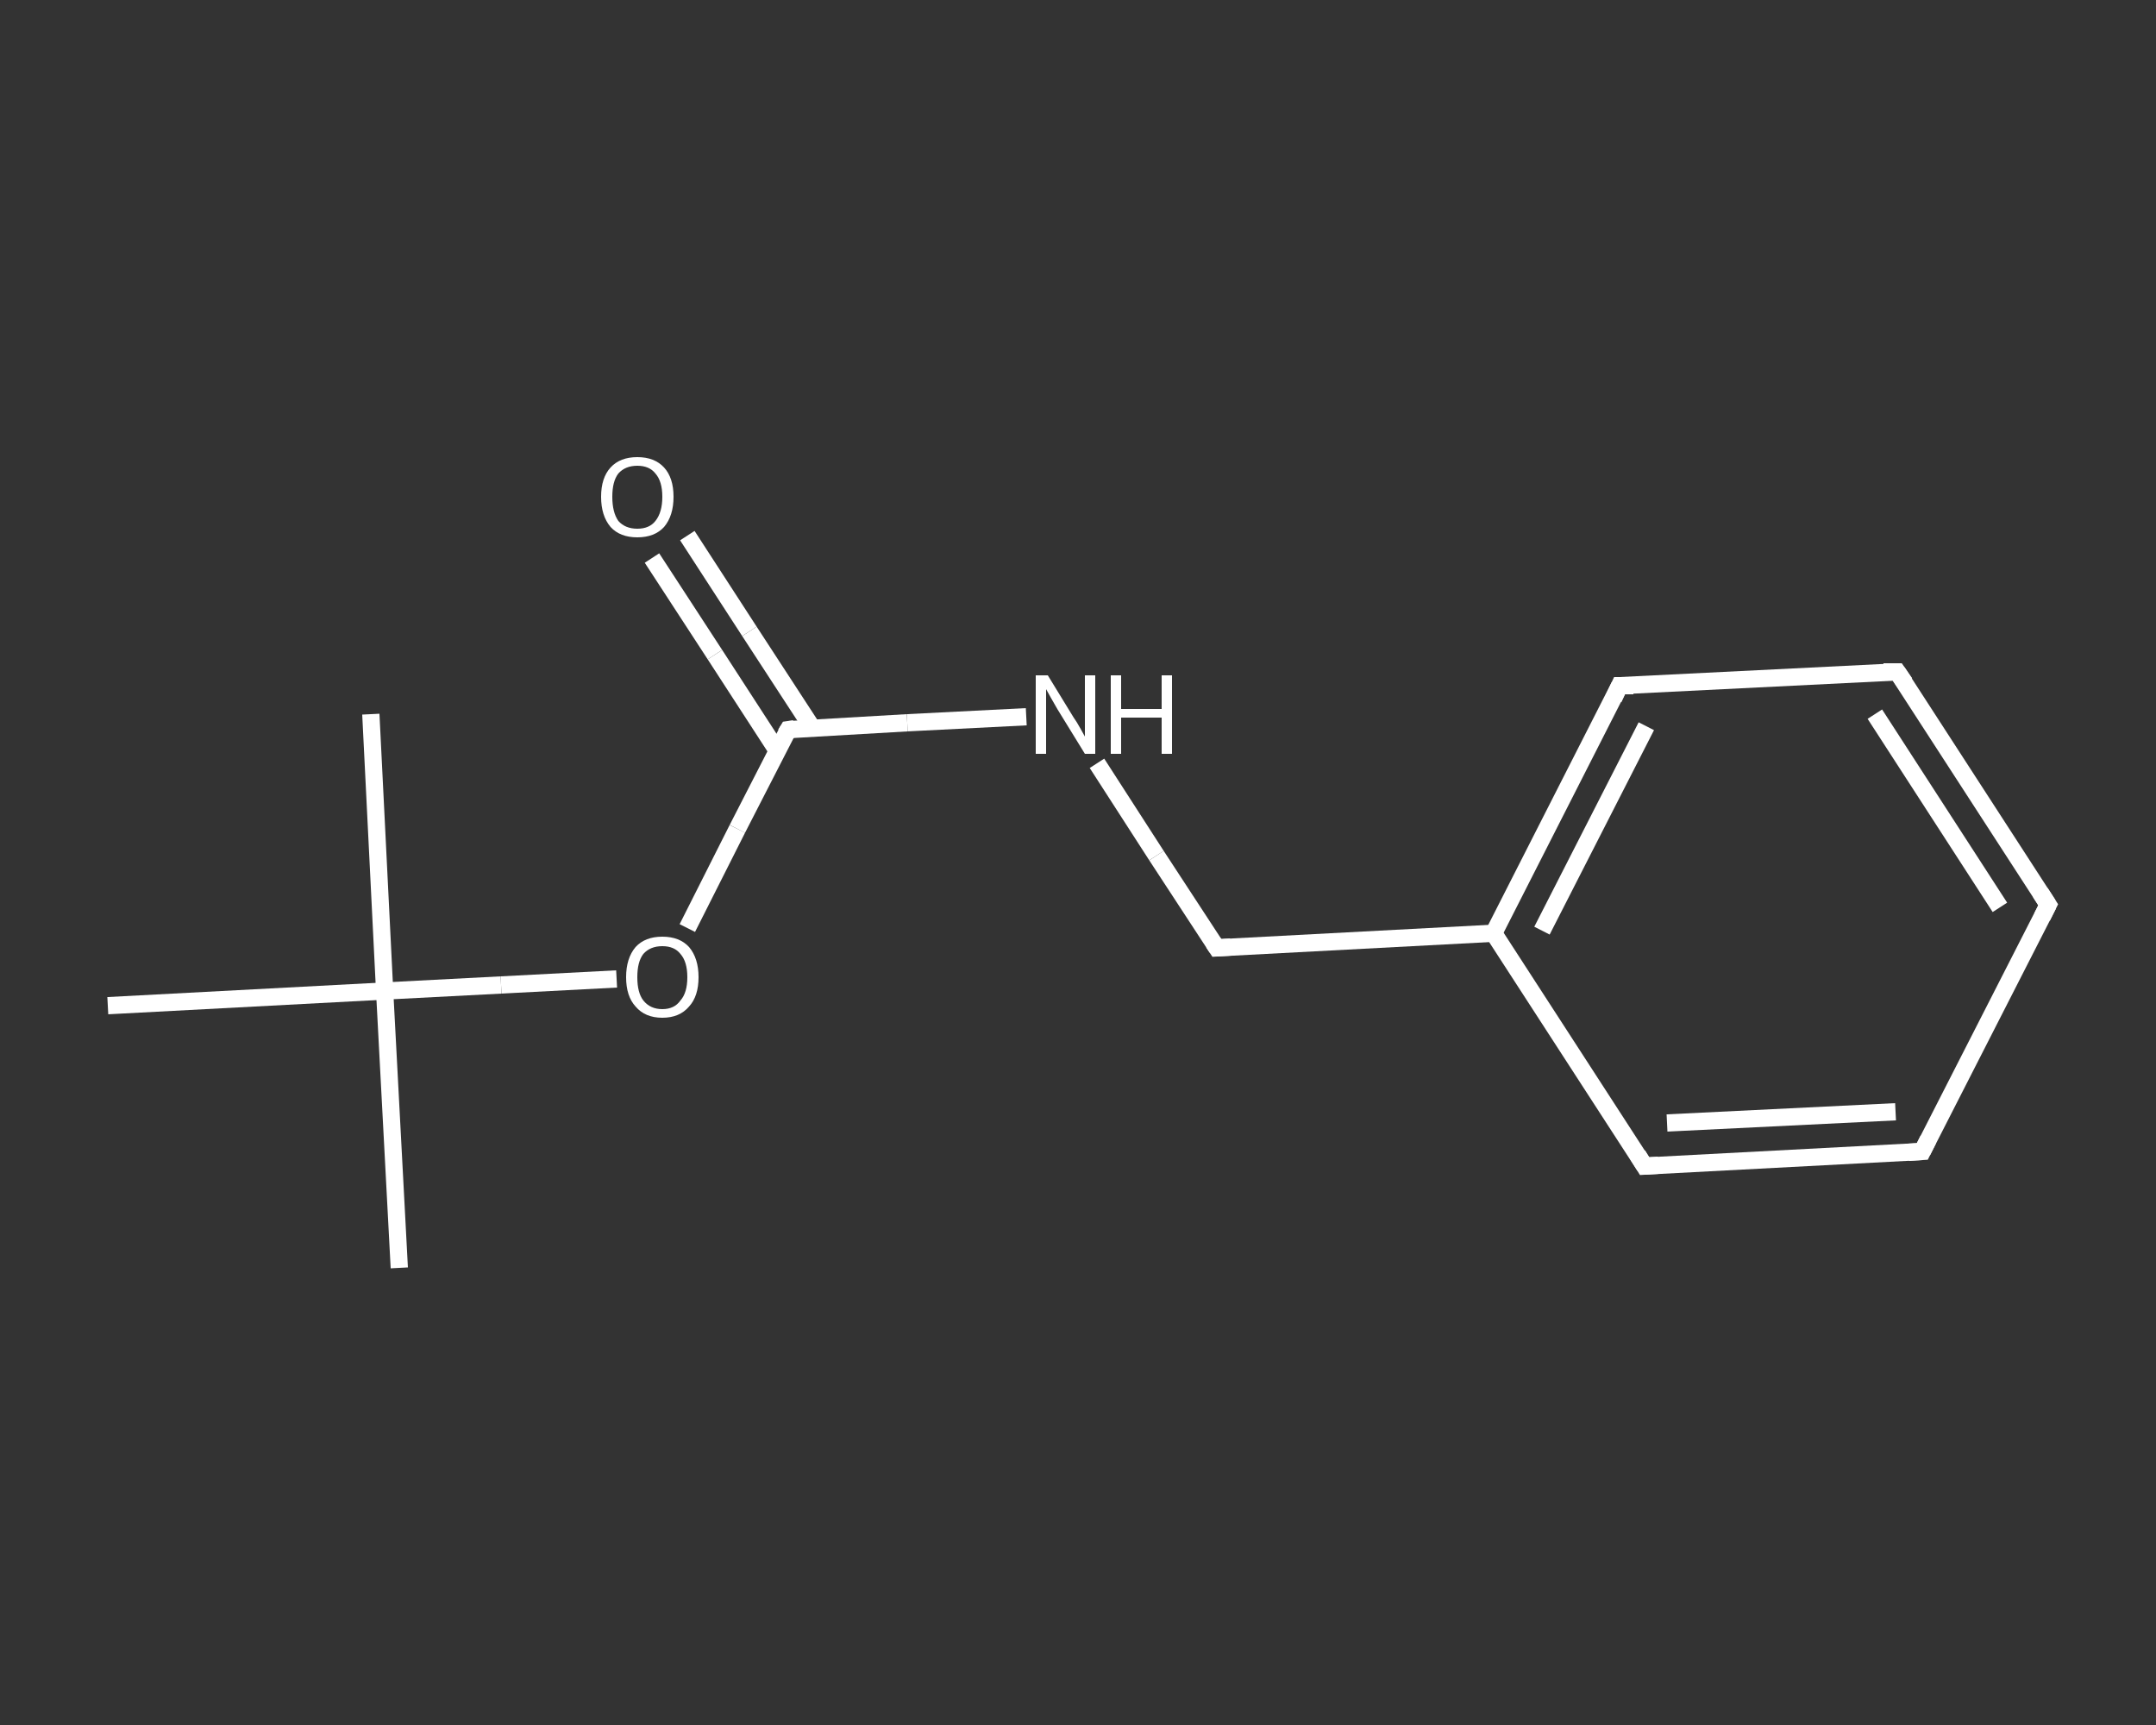 <?xml version='1.0' encoding='iso-8859-1'?>
<svg version='1.1' baseProfile='full'
              xmlns='http://www.w3.org/2000/svg'
                      xmlns:rdkit='http://www.rdkit.org/xml'
                      xmlns:xlink='http://www.w3.org/1999/xlink'
                  xml:space='preserve'
width='250px' height='200px' viewBox='0 0 250 200'>
<rect x="0" y="0" width="250" height="200" fill="#333333" stroke="none"/>
<!-- END OF HEADER -->
<rect style='opacity:1.0;fill:transparent;stroke:none' width='250.0' height='200.0' x='0.0' y='0.0'> </rect>
<path class='bond-0 atom-0 atom-1' d='M 46.3,147.0 L 44.6,114.9' style='fill:none;fill-rule:evenodd;stroke:#FFFFFF;stroke-width:2.0px;stroke-linecap:butt;stroke-linejoin:miter;stroke-opacity:1' />
<path class='bond-1 atom-1 atom-2' d='M 44.6,114.9 L 43.0,82.8' style='fill:none;fill-rule:evenodd;stroke:#FFFFFF;stroke-width:2.0px;stroke-linecap:butt;stroke-linejoin:miter;stroke-opacity:1' />
<path class='bond-2 atom-1 atom-3' d='M 44.6,114.9 L 12.5,116.6' style='fill:none;fill-rule:evenodd;stroke:#FFFFFF;stroke-width:2.0px;stroke-linecap:butt;stroke-linejoin:miter;stroke-opacity:1' />
<path class='bond-3 atom-1 atom-4' d='M 44.6,114.9 L 58.1,114.2' style='fill:none;fill-rule:evenodd;stroke:#FFFFFF;stroke-width:2.0px;stroke-linecap:butt;stroke-linejoin:miter;stroke-opacity:1' />
<path class='bond-3 atom-1 atom-4' d='M 58.1,114.2 L 71.5,113.5' style='fill:none;fill-rule:evenodd;stroke:#FFFFFF;stroke-width:2.0px;stroke-linecap:butt;stroke-linejoin:miter;stroke-opacity:1' />
<path class='bond-4 atom-4 atom-5' d='M 79.7,107.6 L 85.5,96.1' style='fill:none;fill-rule:evenodd;stroke:#FFFFFF;stroke-width:2.0px;stroke-linecap:butt;stroke-linejoin:miter;stroke-opacity:1' />
<path class='bond-4 atom-4 atom-5' d='M 85.5,96.1 L 91.4,84.6' style='fill:none;fill-rule:evenodd;stroke:#FFFFFF;stroke-width:2.0px;stroke-linecap:butt;stroke-linejoin:miter;stroke-opacity:1' />
<path class='bond-5 atom-5 atom-6' d='M 94.2,84.4 L 86.9,73.2' style='fill:none;fill-rule:evenodd;stroke:#FFFFFF;stroke-width:2.0px;stroke-linecap:butt;stroke-linejoin:miter;stroke-opacity:1' />
<path class='bond-5 atom-5 atom-6' d='M 86.9,73.2 L 79.7,62.1' style='fill:none;fill-rule:evenodd;stroke:#FFFFFF;stroke-width:2.0px;stroke-linecap:butt;stroke-linejoin:miter;stroke-opacity:1' />
<path class='bond-5 atom-5 atom-6' d='M 90.1,87.0 L 82.9,75.9' style='fill:none;fill-rule:evenodd;stroke:#FFFFFF;stroke-width:2.0px;stroke-linecap:butt;stroke-linejoin:miter;stroke-opacity:1' />
<path class='bond-5 atom-5 atom-6' d='M 82.9,75.9 L 75.6,64.7' style='fill:none;fill-rule:evenodd;stroke:#FFFFFF;stroke-width:2.0px;stroke-linecap:butt;stroke-linejoin:miter;stroke-opacity:1' />
<path class='bond-6 atom-5 atom-7' d='M 91.4,84.6 L 105.2,83.8' style='fill:none;fill-rule:evenodd;stroke:#FFFFFF;stroke-width:2.0px;stroke-linecap:butt;stroke-linejoin:miter;stroke-opacity:1' />
<path class='bond-6 atom-5 atom-7' d='M 105.2,83.8 L 119.0,83.1' style='fill:none;fill-rule:evenodd;stroke:#FFFFFF;stroke-width:2.0px;stroke-linecap:butt;stroke-linejoin:miter;stroke-opacity:1' />
<path class='bond-7 atom-7 atom-8' d='M 127.2,88.5 L 134.1,99.2' style='fill:none;fill-rule:evenodd;stroke:#FFFFFF;stroke-width:2.0px;stroke-linecap:butt;stroke-linejoin:miter;stroke-opacity:1' />
<path class='bond-7 atom-7 atom-8' d='M 134.1,99.2 L 141.1,109.9' style='fill:none;fill-rule:evenodd;stroke:#FFFFFF;stroke-width:2.0px;stroke-linecap:butt;stroke-linejoin:miter;stroke-opacity:1' />
<path class='bond-8 atom-8 atom-9' d='M 141.1,109.9 L 173.2,108.2' style='fill:none;fill-rule:evenodd;stroke:#FFFFFF;stroke-width:2.0px;stroke-linecap:butt;stroke-linejoin:miter;stroke-opacity:1' />
<path class='bond-9 atom-9 atom-10' d='M 173.2,108.2 L 187.8,79.5' style='fill:none;fill-rule:evenodd;stroke:#FFFFFF;stroke-width:2.0px;stroke-linecap:butt;stroke-linejoin:miter;stroke-opacity:1' />
<path class='bond-9 atom-9 atom-10' d='M 178.8,107.9 L 190.9,84.2' style='fill:none;fill-rule:evenodd;stroke:#FFFFFF;stroke-width:2.0px;stroke-linecap:butt;stroke-linejoin:miter;stroke-opacity:1' />
<path class='bond-10 atom-10 atom-11' d='M 187.8,79.5 L 220.0,77.9' style='fill:none;fill-rule:evenodd;stroke:#FFFFFF;stroke-width:2.0px;stroke-linecap:butt;stroke-linejoin:miter;stroke-opacity:1' />
<path class='bond-11 atom-11 atom-12' d='M 220.0,77.9 L 237.5,104.9' style='fill:none;fill-rule:evenodd;stroke:#FFFFFF;stroke-width:2.0px;stroke-linecap:butt;stroke-linejoin:miter;stroke-opacity:1' />
<path class='bond-11 atom-11 atom-12' d='M 217.4,82.8 L 231.9,105.2' style='fill:none;fill-rule:evenodd;stroke:#FFFFFF;stroke-width:2.0px;stroke-linecap:butt;stroke-linejoin:miter;stroke-opacity:1' />
<path class='bond-12 atom-12 atom-13' d='M 237.5,104.9 L 222.9,133.5' style='fill:none;fill-rule:evenodd;stroke:#FFFFFF;stroke-width:2.0px;stroke-linecap:butt;stroke-linejoin:miter;stroke-opacity:1' />
<path class='bond-13 atom-13 atom-14' d='M 222.9,133.5 L 190.7,135.2' style='fill:none;fill-rule:evenodd;stroke:#FFFFFF;stroke-width:2.0px;stroke-linecap:butt;stroke-linejoin:miter;stroke-opacity:1' />
<path class='bond-13 atom-13 atom-14' d='M 219.8,128.9 L 193.3,130.2' style='fill:none;fill-rule:evenodd;stroke:#FFFFFF;stroke-width:2.0px;stroke-linecap:butt;stroke-linejoin:miter;stroke-opacity:1' />
<path class='bond-14 atom-14 atom-9' d='M 190.7,135.2 L 173.2,108.2' style='fill:none;fill-rule:evenodd;stroke:#FFFFFF;stroke-width:2.0px;stroke-linecap:butt;stroke-linejoin:miter;stroke-opacity:1' />
<path d='M 91.1,85.1 L 91.4,84.6 L 92.1,84.5' style='fill:none;stroke:#FFFFFF;stroke-width:2.0px;stroke-linecap:butt;stroke-linejoin:miter;stroke-opacity:1;' />
<path d='M 140.7,109.3 L 141.1,109.9 L 142.7,109.8' style='fill:none;stroke:#FFFFFF;stroke-width:2.0px;stroke-linecap:butt;stroke-linejoin:miter;stroke-opacity:1;' />
<path d='M 187.1,81.0 L 187.8,79.5 L 189.4,79.5' style='fill:none;stroke:#FFFFFF;stroke-width:2.0px;stroke-linecap:butt;stroke-linejoin:miter;stroke-opacity:1;' />
<path d='M 218.4,77.9 L 220.0,77.9 L 220.9,79.2' style='fill:none;stroke:#FFFFFF;stroke-width:2.0px;stroke-linecap:butt;stroke-linejoin:miter;stroke-opacity:1;' />
<path d='M 236.6,103.5 L 237.5,104.9 L 236.8,106.3' style='fill:none;stroke:#FFFFFF;stroke-width:2.0px;stroke-linecap:butt;stroke-linejoin:miter;stroke-opacity:1;' />
<path d='M 223.6,132.1 L 222.9,133.5 L 221.3,133.6' style='fill:none;stroke:#FFFFFF;stroke-width:2.0px;stroke-linecap:butt;stroke-linejoin:miter;stroke-opacity:1;' />
<path d='M 192.3,135.1 L 190.7,135.2 L 189.9,133.9' style='fill:none;stroke:#FFFFFF;stroke-width:2.0px;stroke-linecap:butt;stroke-linejoin:miter;stroke-opacity:1;' />
<path class='atom-4' d='M 72.6 113.3
Q 72.6 111.1, 73.7 109.8
Q 74.8 108.6, 76.8 108.6
Q 78.8 108.6, 79.9 109.8
Q 81.0 111.1, 81.0 113.3
Q 81.0 115.5, 79.9 116.7
Q 78.8 118.0, 76.8 118.0
Q 74.8 118.0, 73.7 116.7
Q 72.6 115.5, 72.6 113.3
M 76.8 117.0
Q 78.2 117.0, 78.9 116.0
Q 79.7 115.1, 79.7 113.3
Q 79.7 111.5, 78.9 110.6
Q 78.2 109.7, 76.8 109.7
Q 75.4 109.7, 74.6 110.6
Q 73.9 111.5, 73.9 113.3
Q 73.9 115.1, 74.6 116.0
Q 75.4 117.0, 76.8 117.0
' fill='#FFFFFF'/>
<path class='atom-6' d='M 69.7 57.6
Q 69.7 55.4, 70.8 54.2
Q 71.9 53.0, 73.9 53.0
Q 75.9 53.0, 77.0 54.2
Q 78.1 55.4, 78.1 57.6
Q 78.1 59.8, 77.0 61.1
Q 75.9 62.3, 73.9 62.3
Q 71.9 62.3, 70.8 61.1
Q 69.7 59.8, 69.7 57.6
M 73.9 61.3
Q 75.3 61.3, 76.0 60.4
Q 76.8 59.4, 76.8 57.6
Q 76.8 55.8, 76.0 54.9
Q 75.3 54.0, 73.9 54.0
Q 72.5 54.0, 71.7 54.9
Q 71.0 55.8, 71.0 57.6
Q 71.0 59.4, 71.7 60.4
Q 72.5 61.3, 73.9 61.3
' fill='#FFFFFF'/>
<path class='atom-7' d='M 121.5 78.3
L 124.5 83.2
Q 124.8 83.6, 125.3 84.5
Q 125.8 85.4, 125.8 85.4
L 125.8 78.3
L 127.0 78.3
L 127.0 87.4
L 125.8 87.4
L 122.6 82.2
Q 122.2 81.5, 121.8 80.8
Q 121.4 80.1, 121.3 79.9
L 121.3 87.4
L 120.1 87.4
L 120.1 78.3
L 121.5 78.3
' fill='#FFFFFF'/>
<path class='atom-7' d='M 128.8 78.3
L 130.0 78.3
L 130.0 82.2
L 134.7 82.2
L 134.7 78.3
L 135.9 78.3
L 135.9 87.4
L 134.7 87.4
L 134.7 83.2
L 130.0 83.2
L 130.0 87.4
L 128.8 87.4
L 128.8 78.3
' fill='#FFFFFF'/>
</svg>
